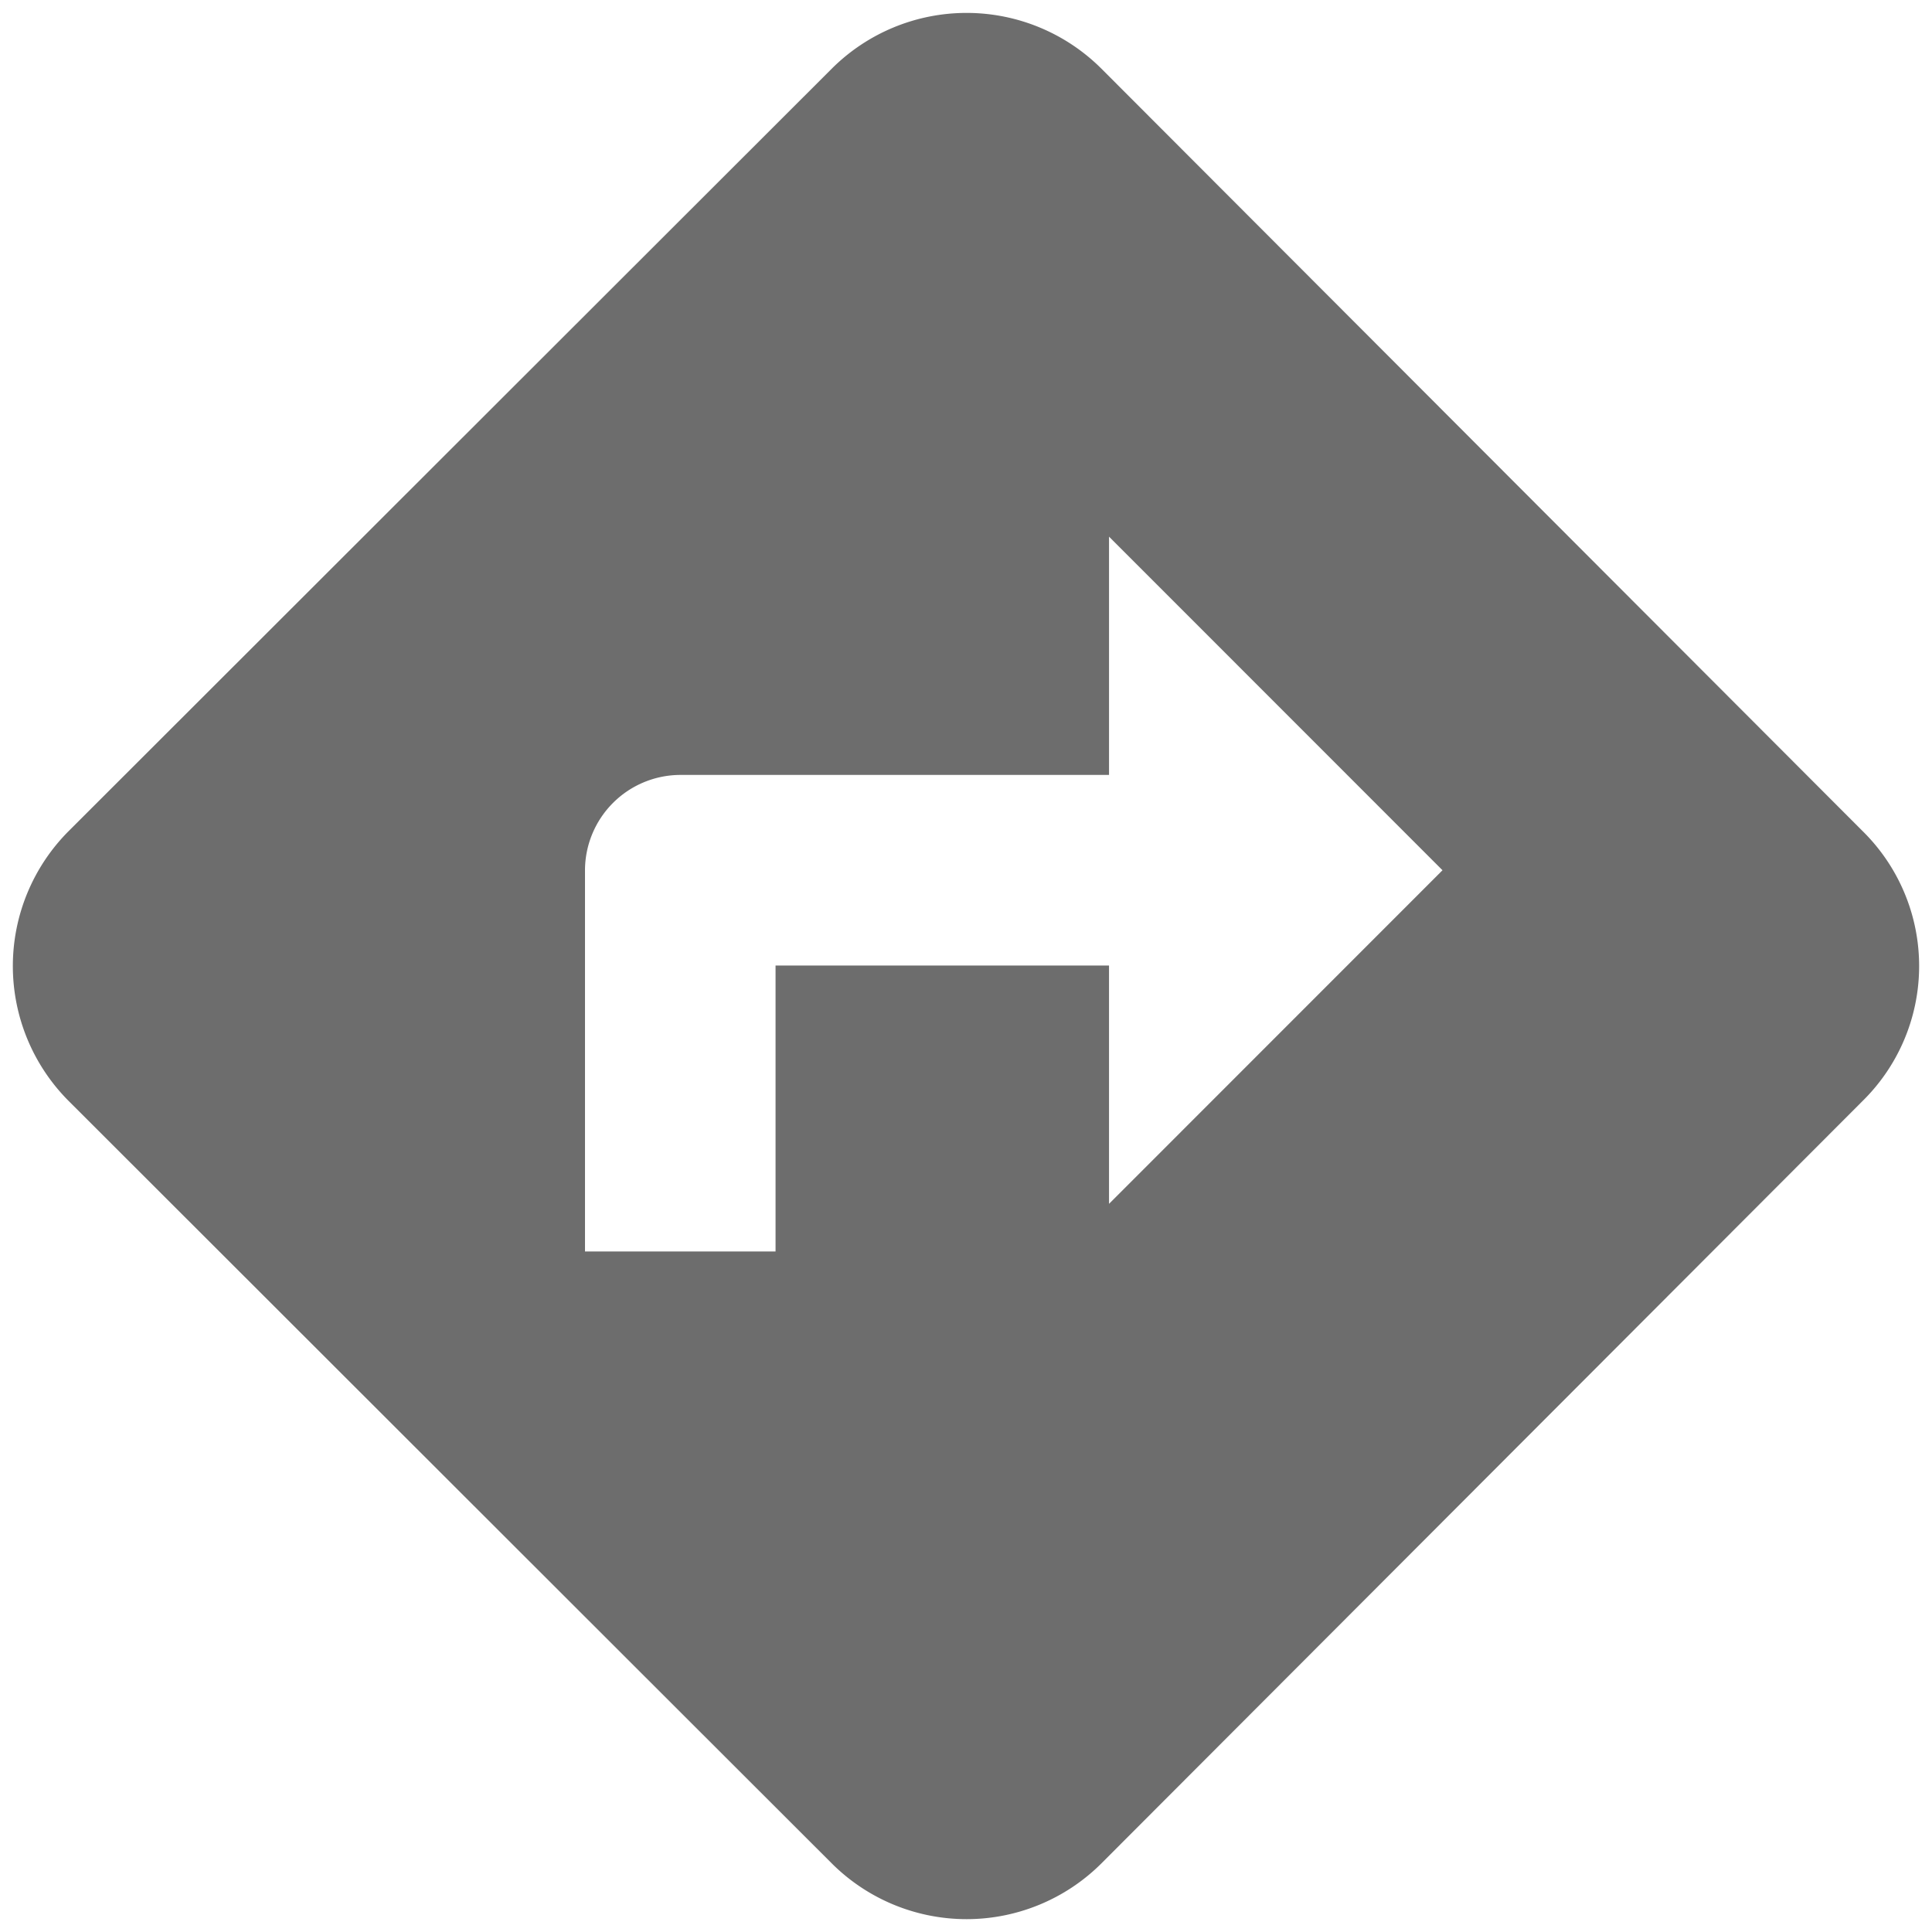 <svg xmlns="http://www.w3.org/2000/svg" width="300" height="300"><g data-name="Grupo 12"><path fill="none" d="M0 0h300v300H0z" data-name="Retângulo 25"/></g><g data-name="Grupo 13"><path fill="#6d6d6d" d="m289.237 129.063-118.211-118.4a29.639 29.639 0 0 0-41.869 0L10.65 129.063a29.664 29.664 0 0 0 0 41.884l118.507 118.4a29.639 29.639 0 0 0 41.869 0l118.211-118.4a29.4 29.4 0 0 0 0-41.884Zm-117.028 57.868v-37h-51.781v44.4h-29.59v-59.2a14.841 14.841 0 0 1 14.795-14.8h66.577v-37l51.782 51.8Z" data-name="Caminho 2"/></g></svg>